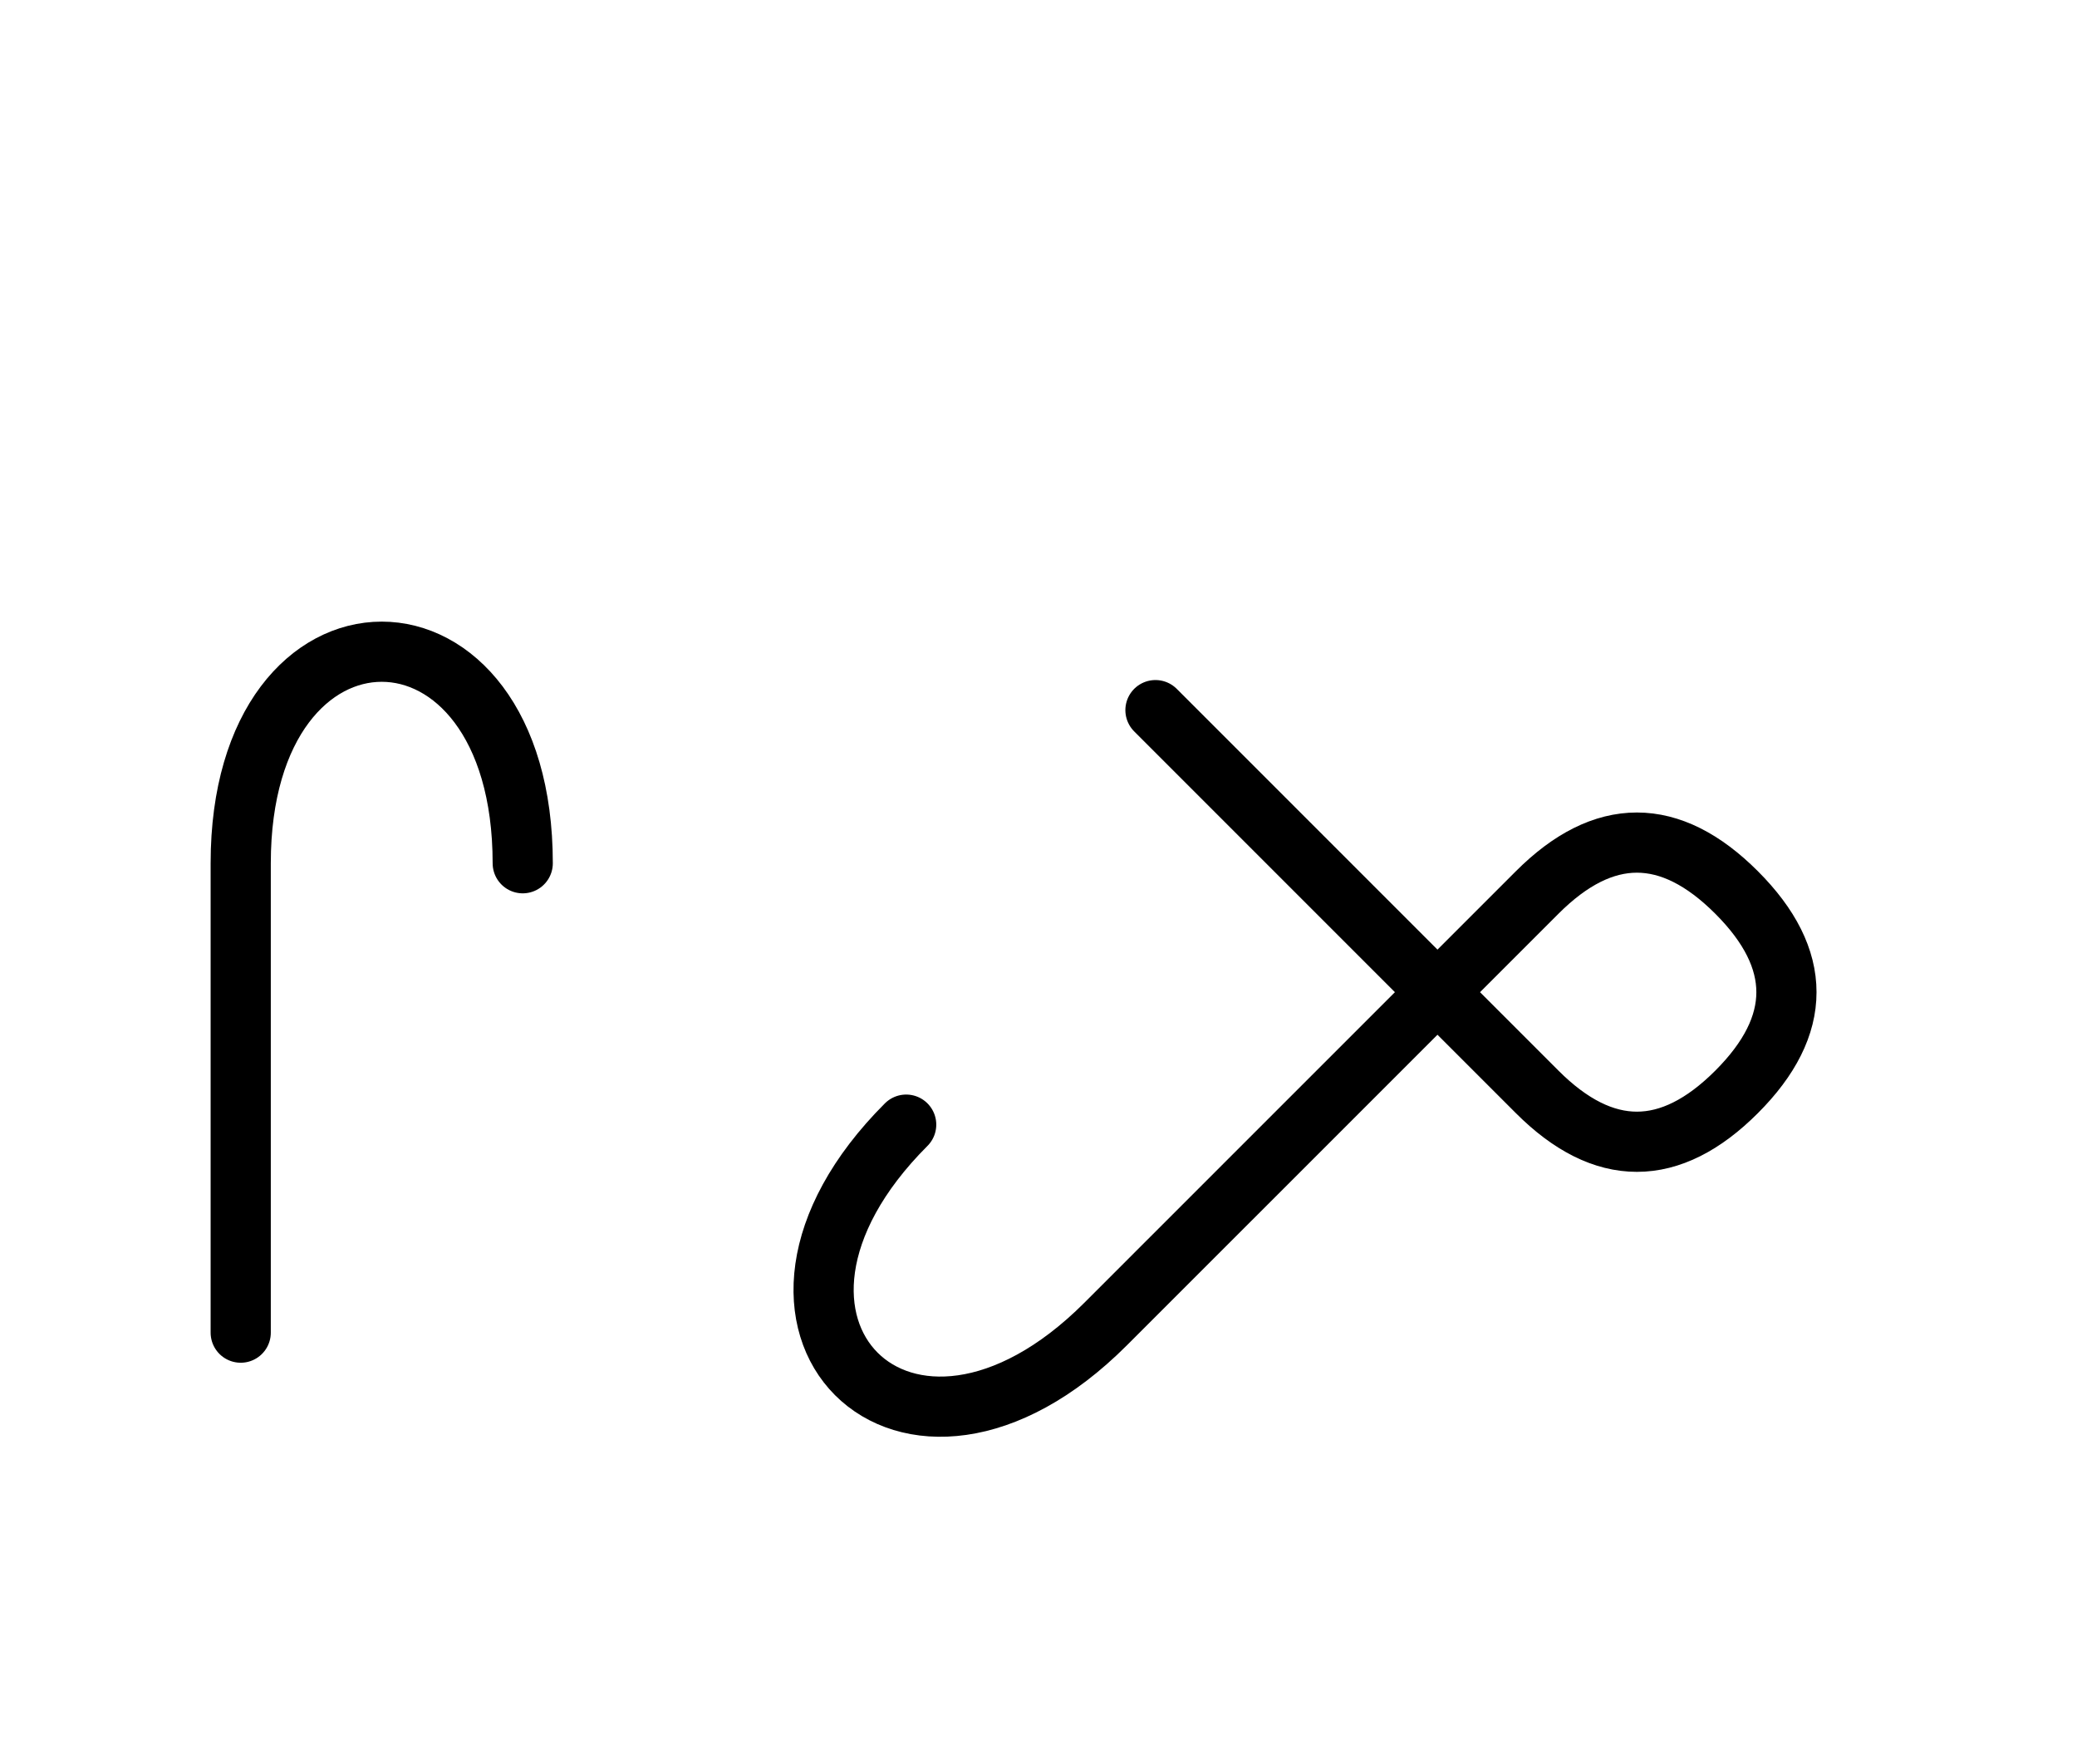 <?xml version="1.0" encoding="UTF-8"?>
<svg xmlns="http://www.w3.org/2000/svg" xmlns:xlink="http://www.w3.org/1999/xlink"
     width="43.143" height="36.642" viewBox="0 0 43.143 36.642">
<defs>
<path d="M26.93,23.536 L24.001,26.464 L31.93,18.536 Q34.001,16.464,36.072,18.536 Q38.143,20.607,36.072,22.678 Q34.001,24.749,31.93,22.678 L24.001,14.749 M26.93,23.536 L29.859,20.607 L22.965,27.5 C18.823,31.642,14.681,27.5,18.823,23.358 M5.0,23.536 L5.0,27.678 L5.0,17.929 C5.0,12.071,10.858,12.071,10.858,17.929" stroke="black" fill="none" stroke-width="1.25" stroke-linecap="round" stroke-linejoin="round" id="d0" />
</defs>
<use xlink:href="#d0" x="0" y="0" />
</svg>